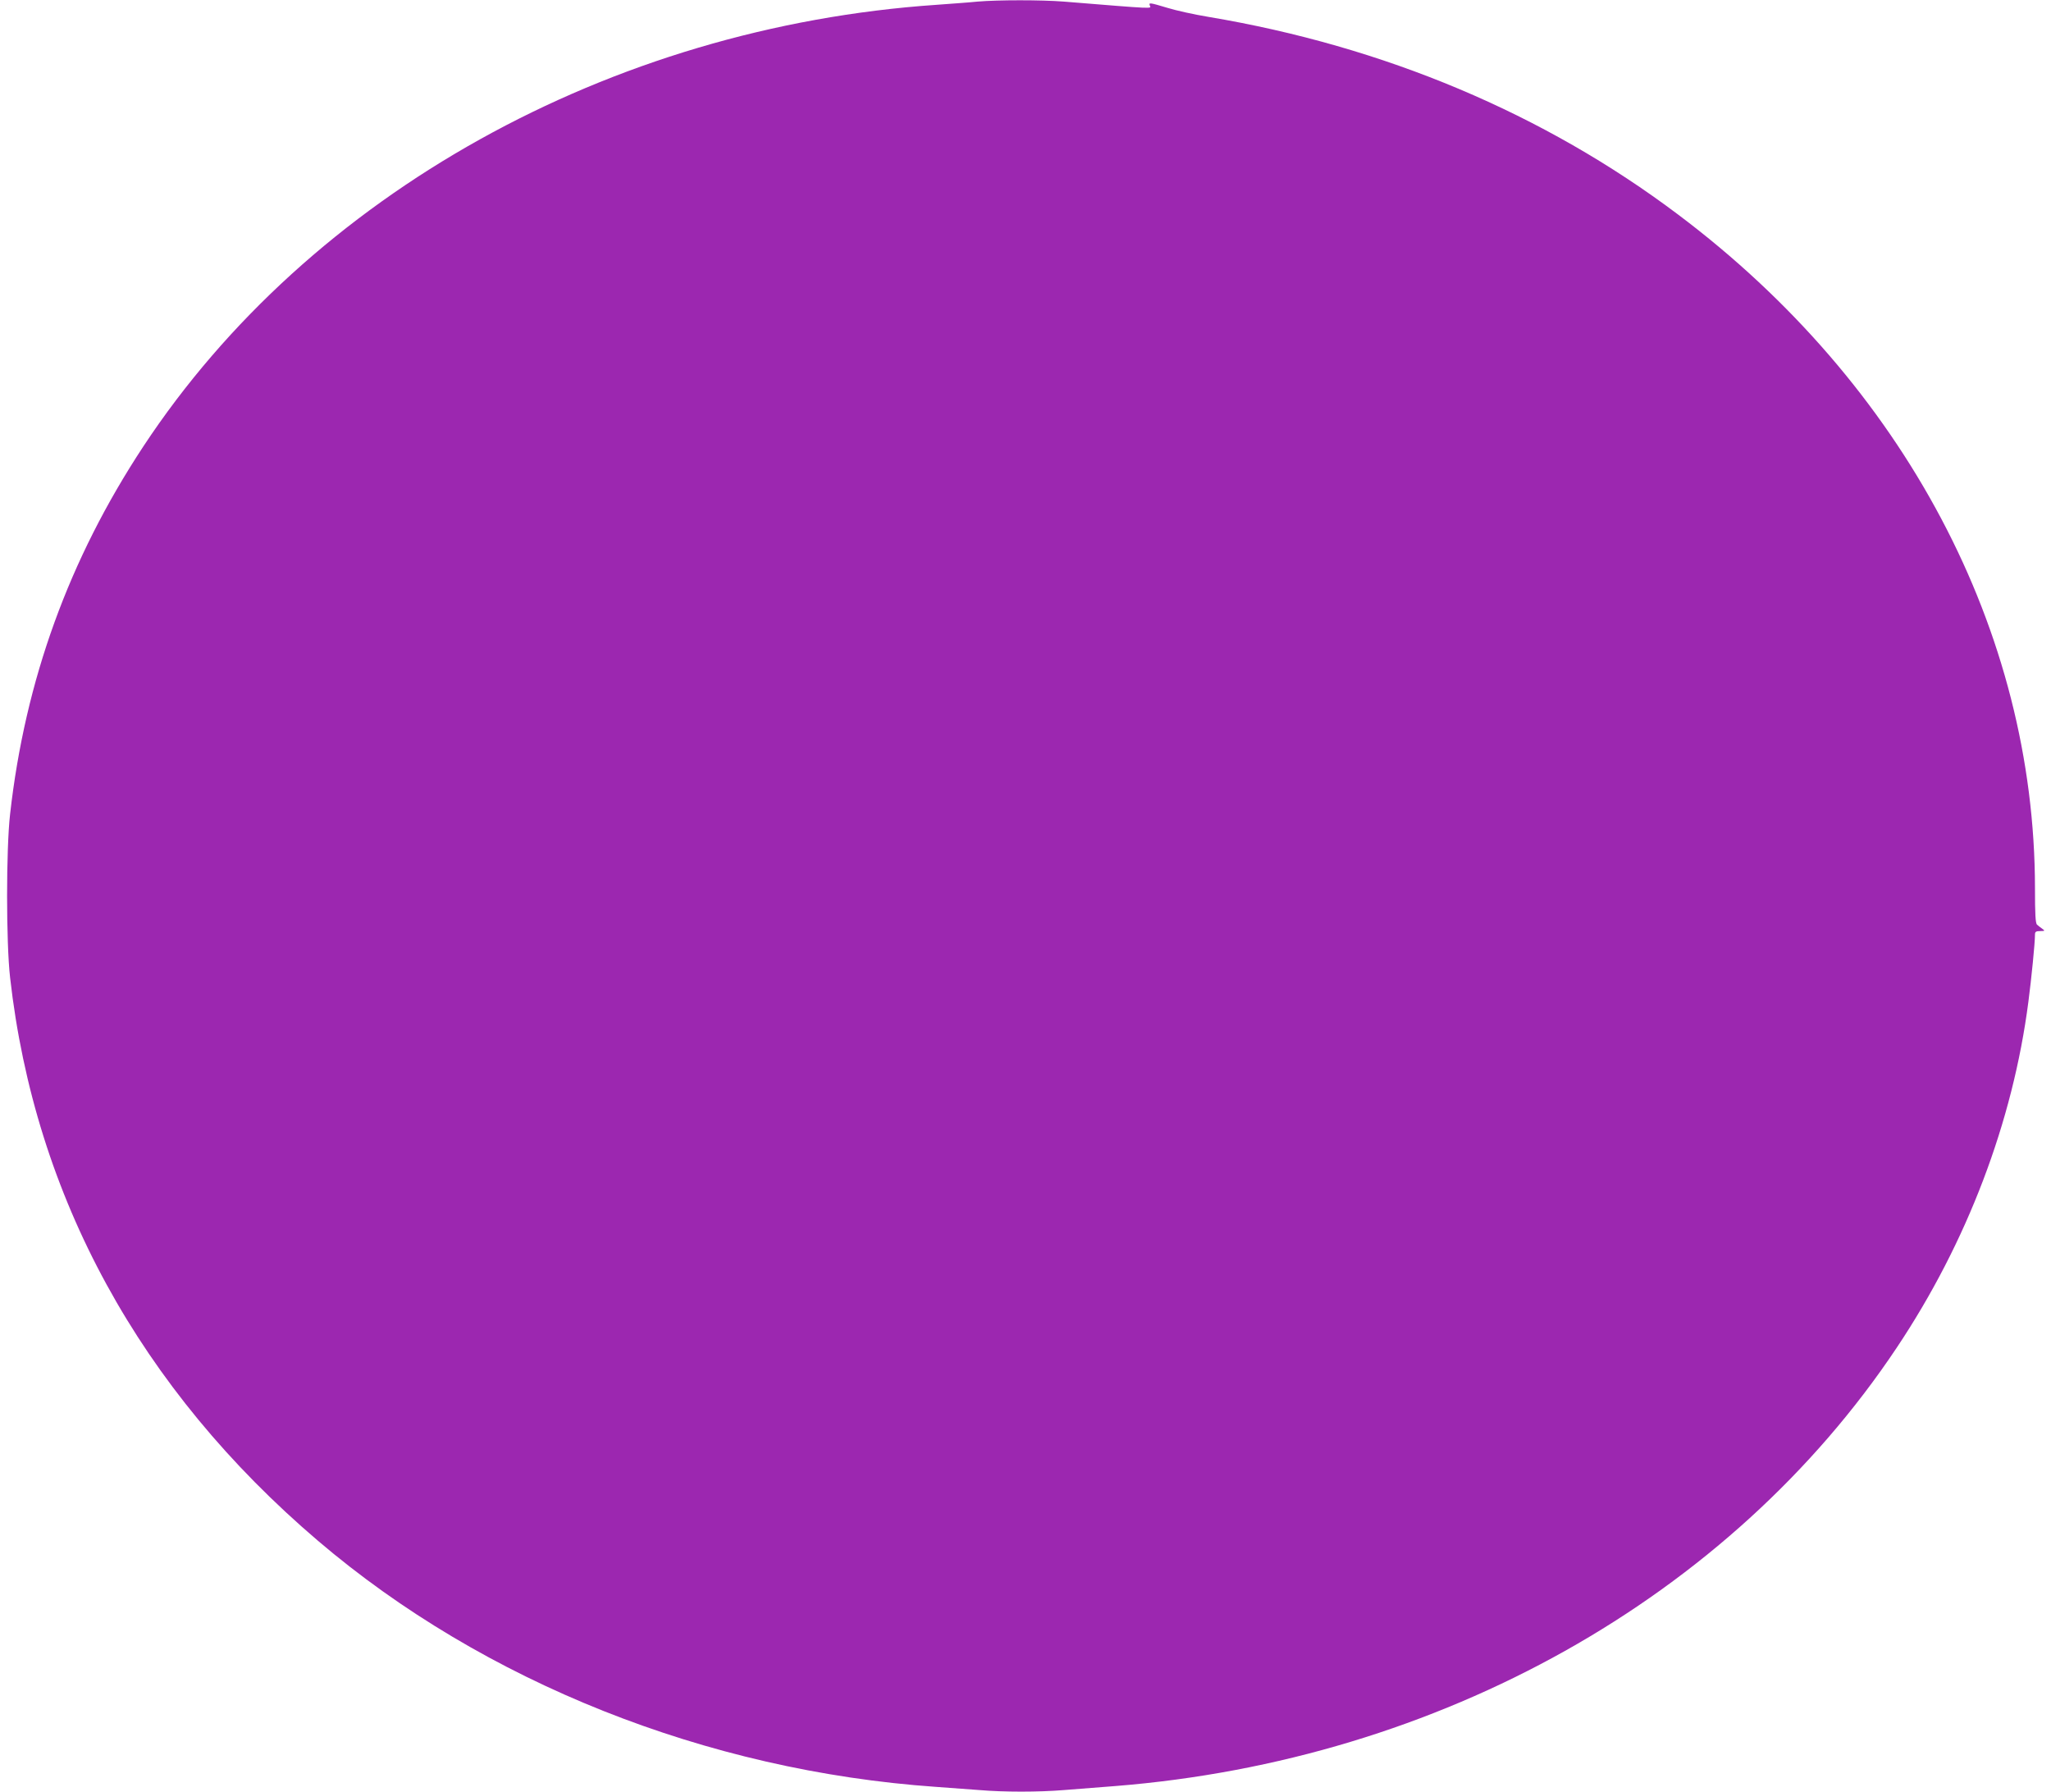 <?xml version="1.0" standalone="no"?>
<!DOCTYPE svg PUBLIC "-//W3C//DTD SVG 20010904//EN"
 "http://www.w3.org/TR/2001/REC-SVG-20010904/DTD/svg10.dtd">
<svg version="1.0" xmlns="http://www.w3.org/2000/svg"
 width="1280pt" height="1118pt" viewBox="0 0 1280 1118"
 preserveAspectRatio="xMidYMid meet">
<g transform="translate(0,1118) scale(0.1,-0.1)"
fill="#9c27b0" stroke="none">
<path d="M6100 11170 c-47 -5 -161 -13 -255 -20 -2039 -139 -3913 -1183 -4950
-2755 -464 -704 -738 -1458 -832 -2295 -25 -220 -25 -800 0 -1020 154 -1368
811 -2568 1922 -3515 1035 -882 2425 -1435 3855 -1535 85 -6 207 -15 272 -20
151 -13 371 -13 528 0 69 5 213 17 320 25 2024 161 3837 1177 4877 2735 439
657 725 1409 822 2160 19 145 41 366 41 418 0 18 6 22 33 22 30 1 31 1 12 15
-11 8 -26 19 -32 25 -10 8 -13 67 -13 228 -1 1603 -816 3143 -2227 4203 -837
630 -1834 1050 -2933 1234 -85 14 -199 39 -254 56 -114 34 -117 34 -110 14 8
-20 42 -22 -536 25 -141 11 -412 11 -540 0z"/>
</g>
</svg>

